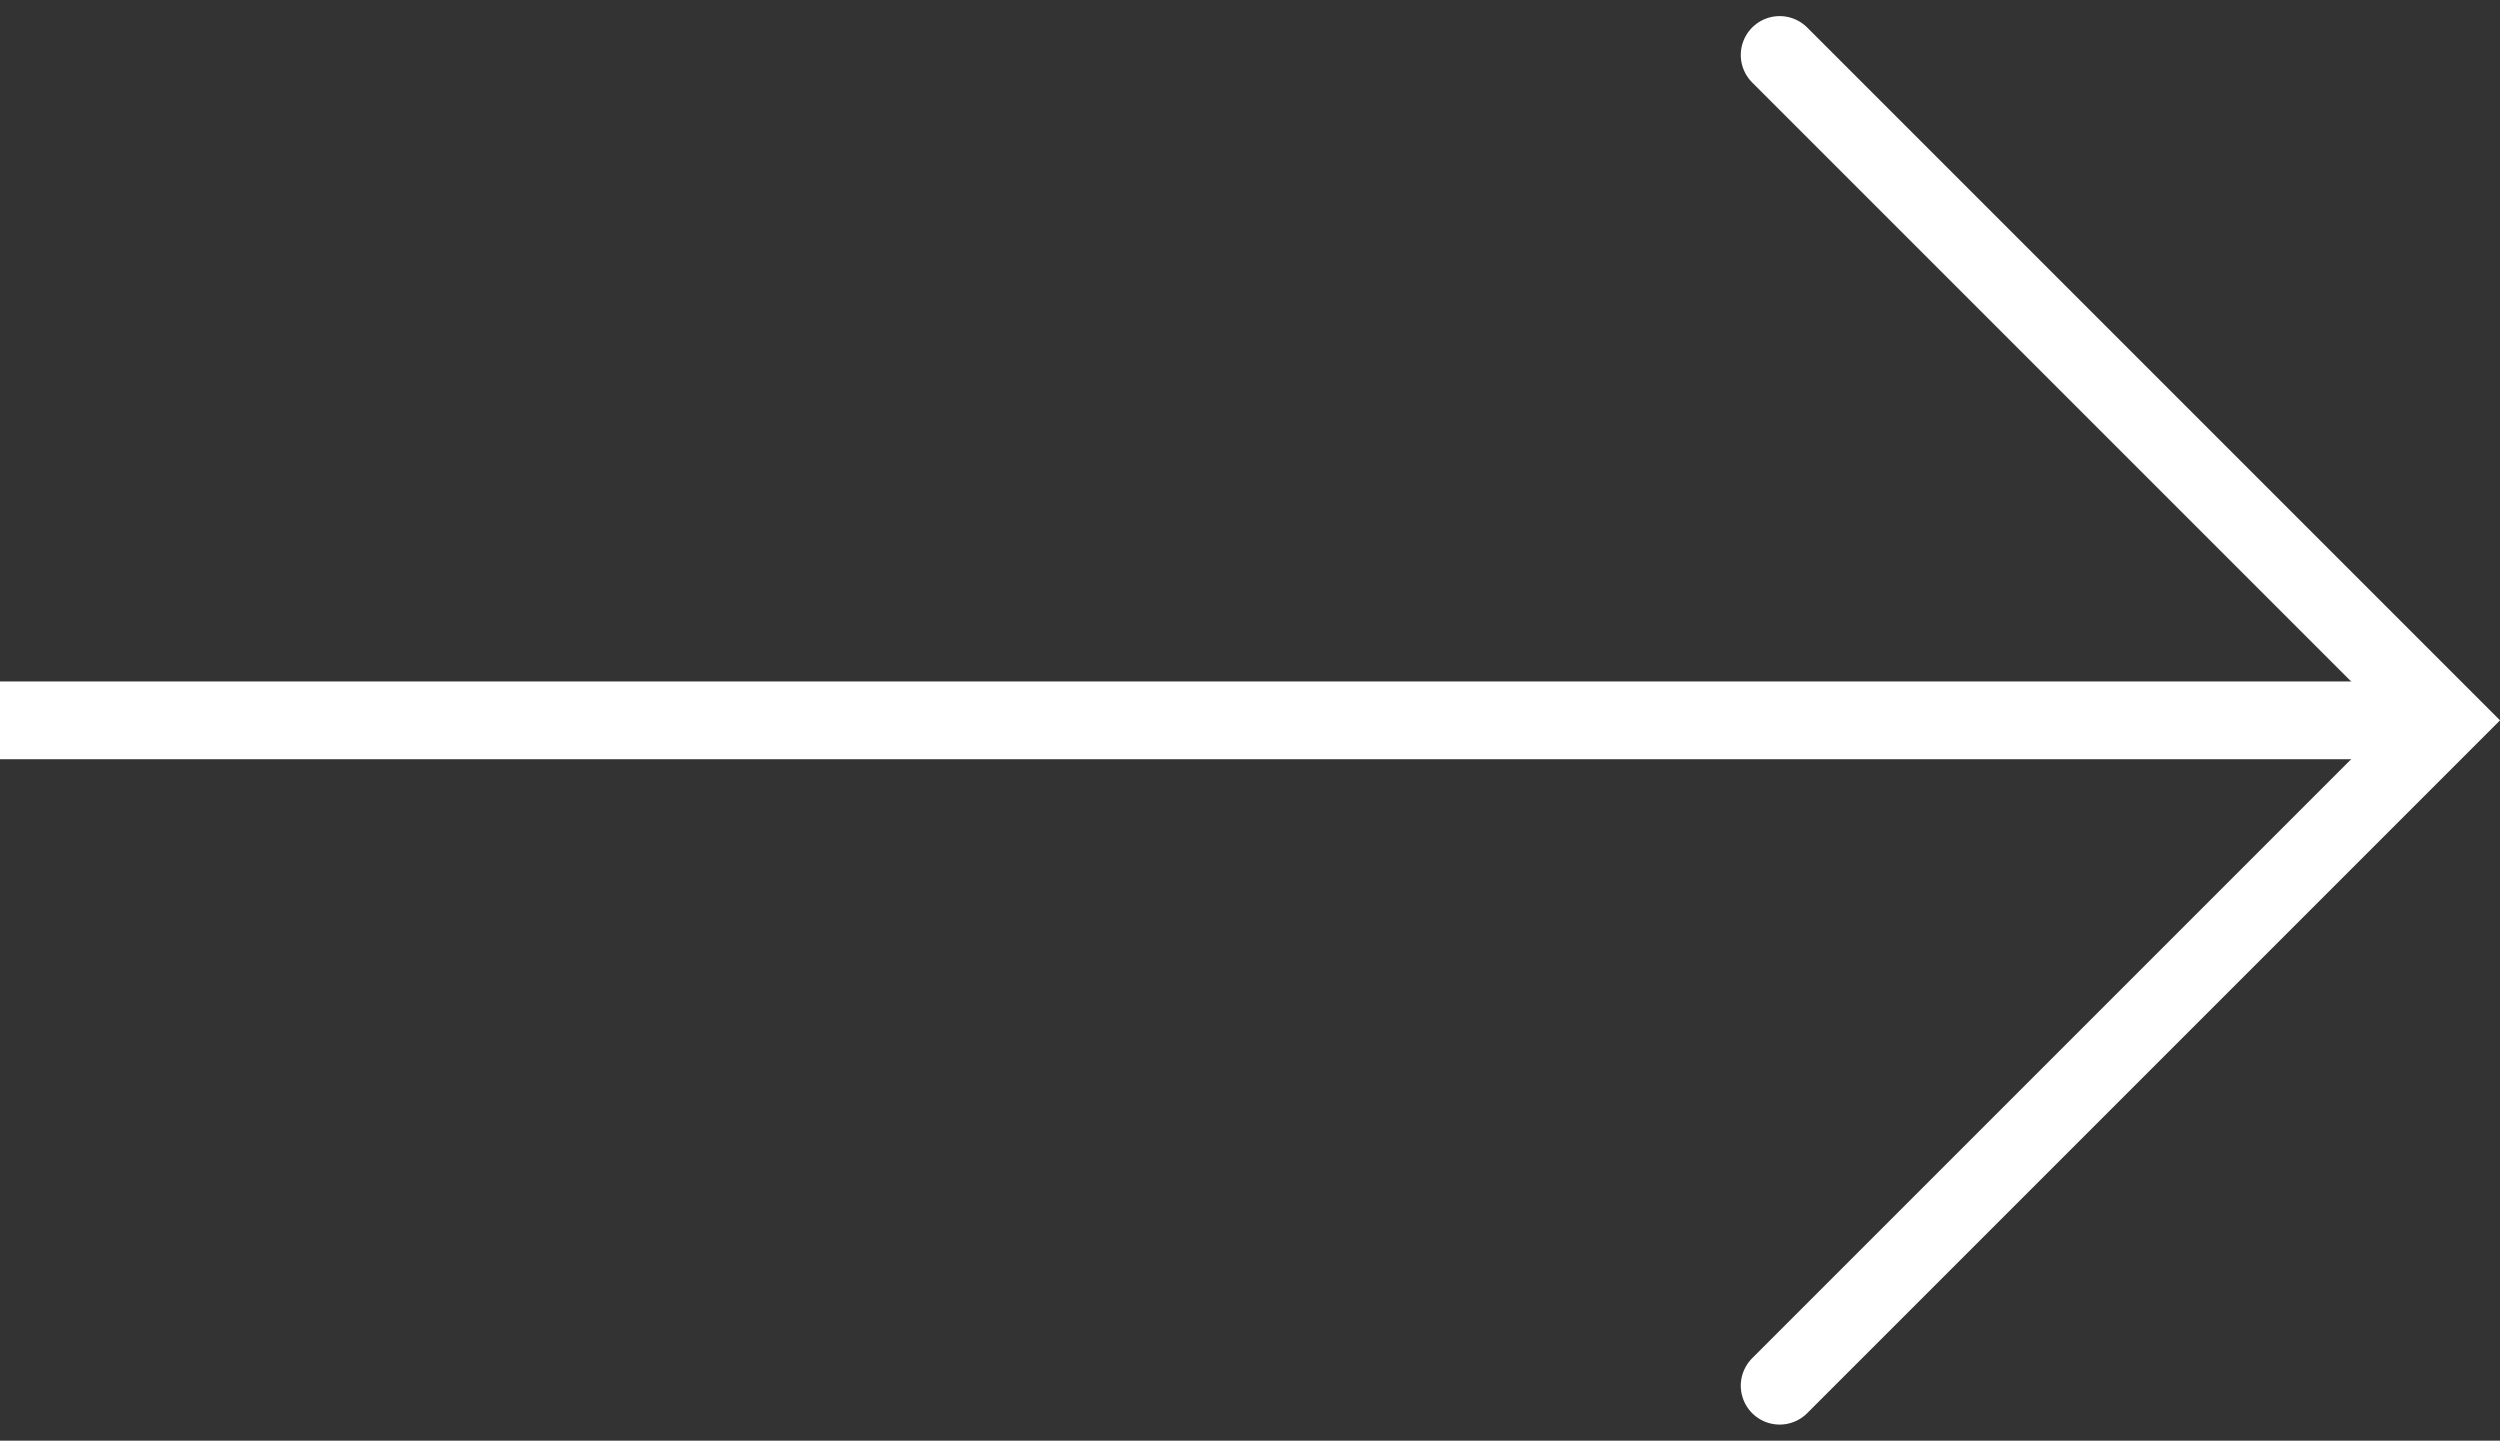 <svg xmlns="http://www.w3.org/2000/svg" width="32.148" height="18.526" viewBox="0 0 32.148 18.526">
  <rect x="0" y="0" width="32.148" height="18.526" fill="#333333" stroke="none"/>
  <g id="Groupe_1193" data-name="Groupe 1193" transform="translate(0 0.707)">
    <line id="Ligne_30" data-name="Ligne 30" x2="31.44" transform="translate(0 8.556)" fill="none" stroke="#fff" stroke-width="1"/>
    <path id="Tracé_2784" data-name="Tracé 2784" d="M0,0,8.556,8.556,17.112,0" transform="translate(22.885 17.112) rotate(-90)" fill="none" stroke="#fff" stroke-linecap="round" stroke-width="1"/>
  </g>
</svg>
